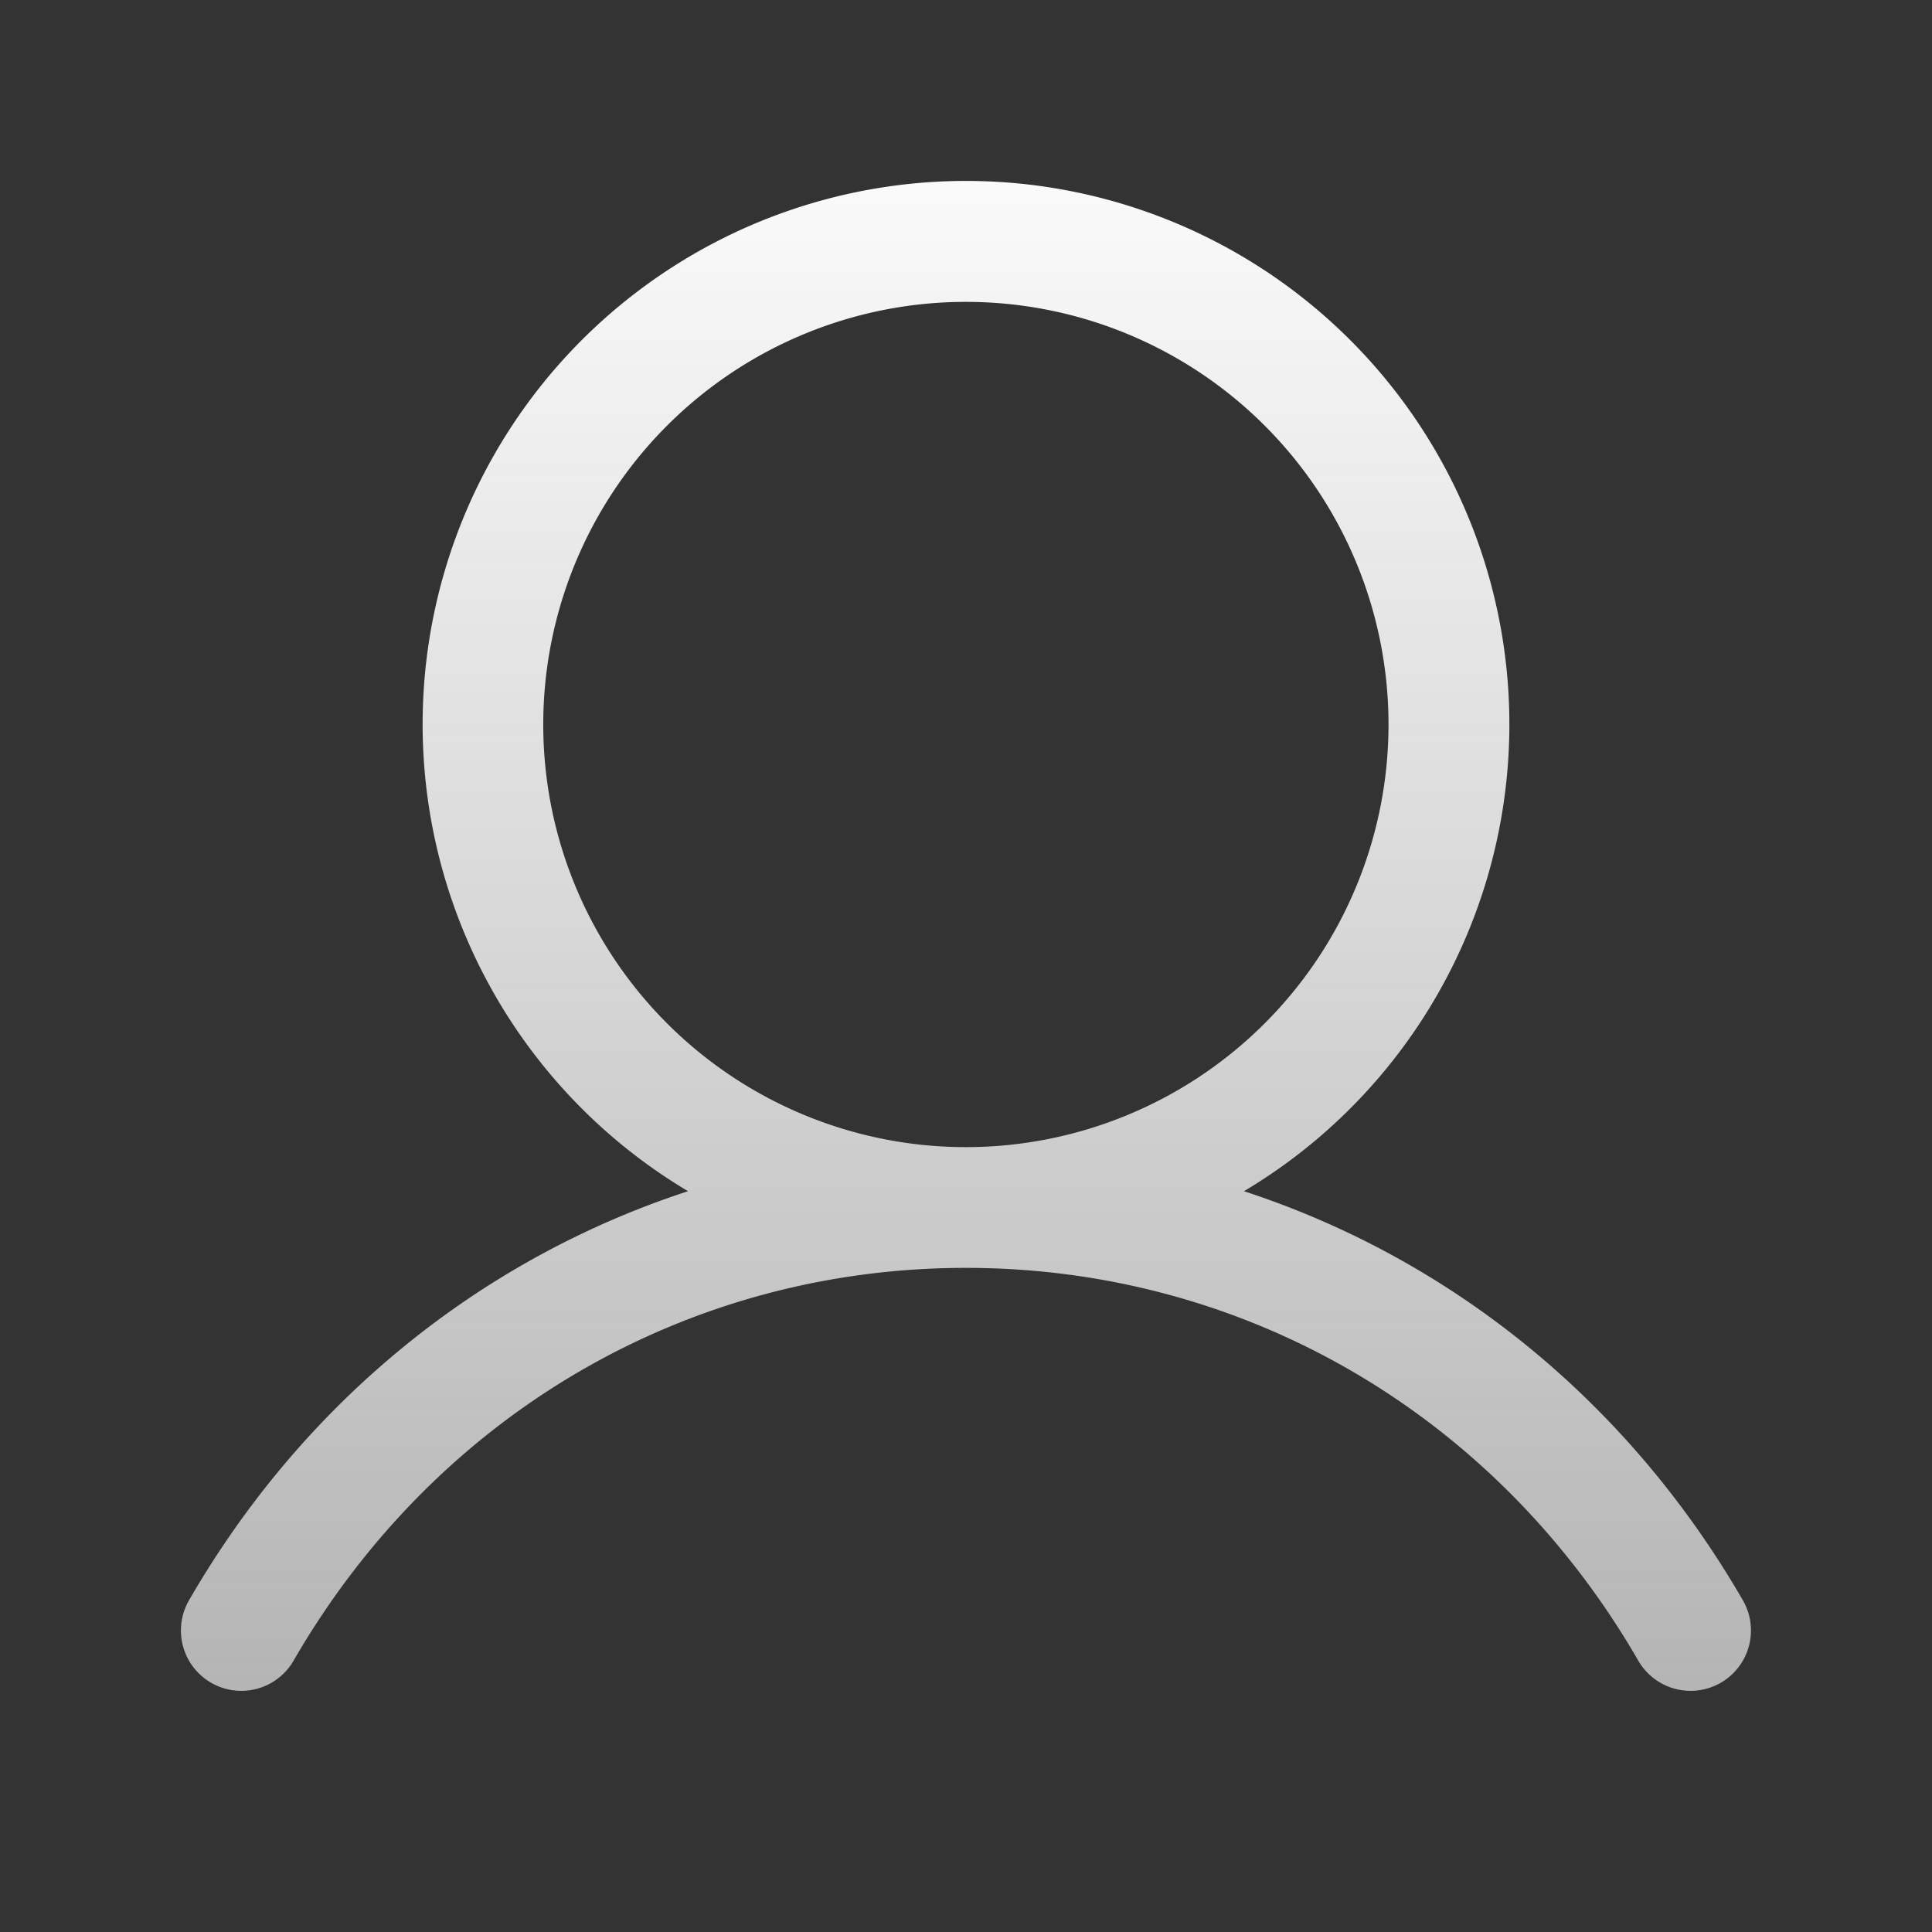 <svg xmlns="http://www.w3.org/2000/svg" width="16" height="16" fill="none"><rect width="100%" height="100%" fill="#333333" stroke="none"/><path fill="url(#a)" d="M14.432 13.25c-.952-1.646-2.419-2.826-4.13-3.385a4.5 4.5 0 1 0-4.604 0c-1.712.559-3.18 1.739-4.131 3.385a.5.5 0 1 0 .866.5C3.61 11.715 5.69 10.5 7.999 10.5c2.309 0 4.39 1.215 5.567 3.25a.5.5 0 1 0 .866-.5ZM4.499 6a3.5 3.5 0 1 1 7 0 3.5 3.5 0 0 1-7 0Z"/><defs><linearGradient id="a" x1="7.999" x2="7.999" y1="1.498" y2="14.011" gradientUnits="userSpaceOnUse"><stop stop-color="#FAFAFA"/><stop offset="1" stop-color="#FAFAFA" stop-opacity=".65"/></linearGradient></defs></svg>